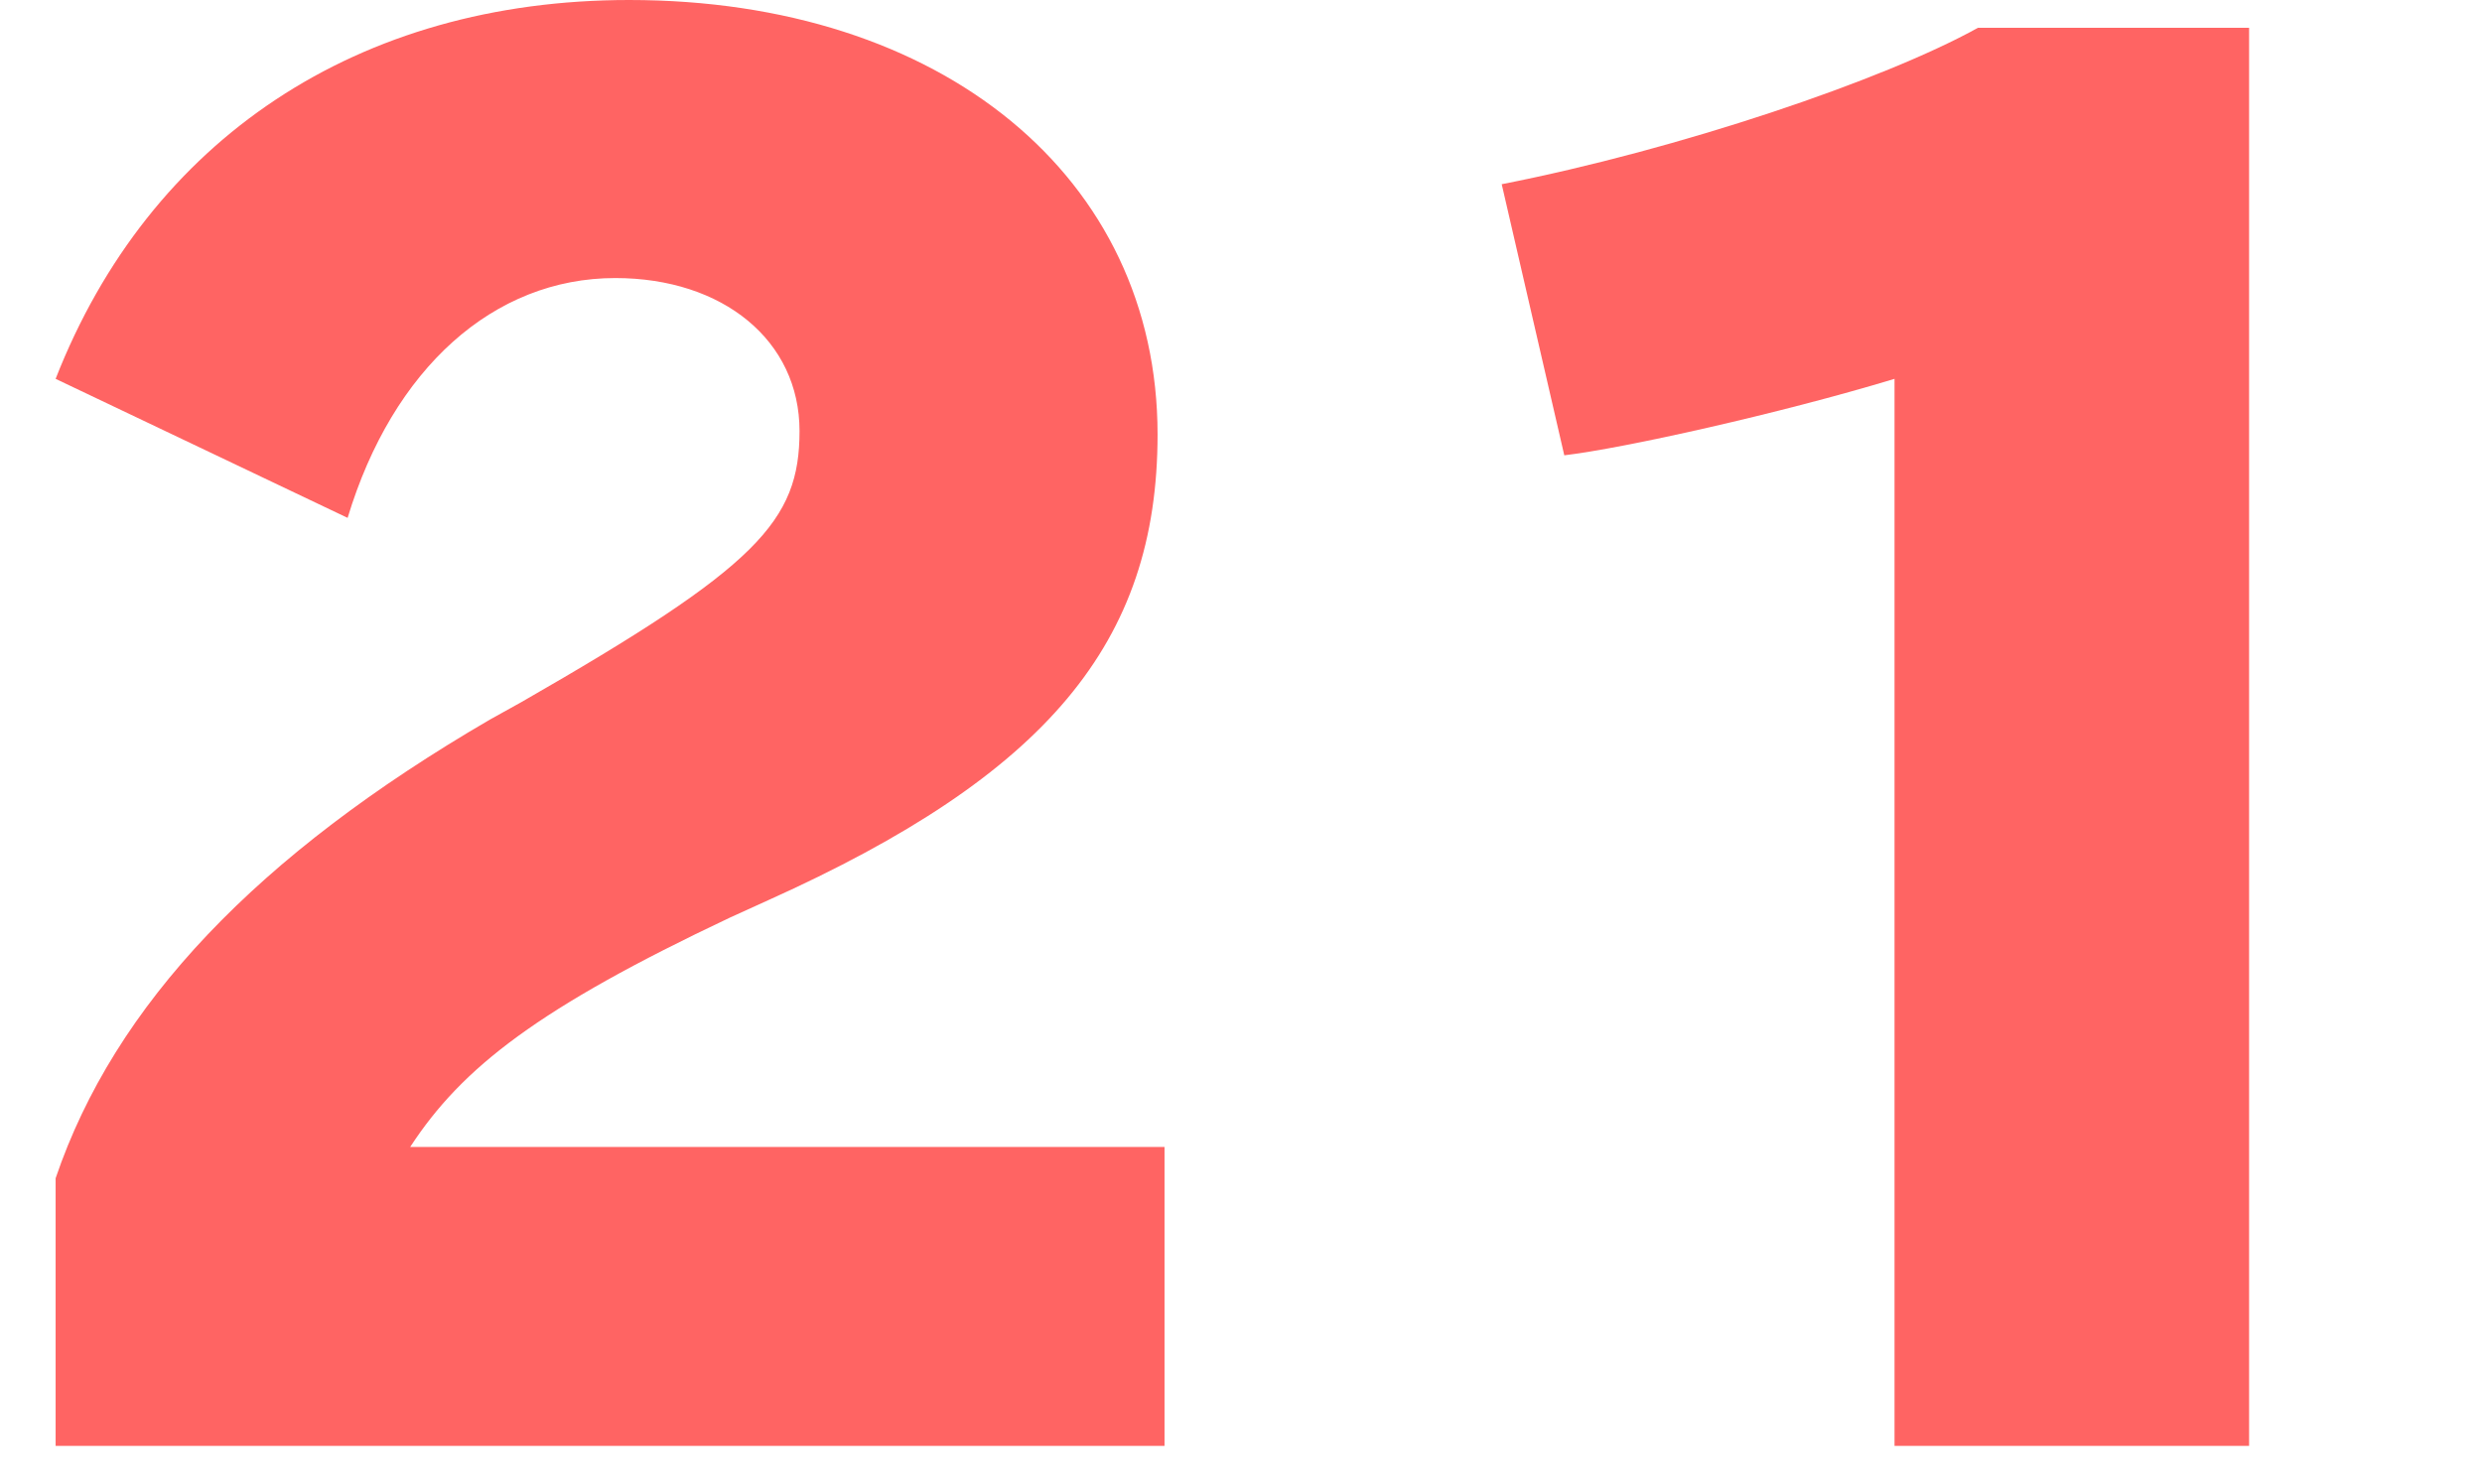 <?xml version="1.0" encoding="utf-8"?>
<!-- Generator: Adobe Illustrator 28.0.0, SVG Export Plug-In . SVG Version: 6.00 Build 0)  -->
<svg version="1.1" id="レイヤー_1" xmlns="http://www.w3.org/2000/svg" xmlns:xlink="http://www.w3.org/1999/xlink" x="0px"
	 y="0px" viewBox="0 0 71.4 42.7" style="enable-background:new 0 0 71.4 42.7;" xml:space="preserve">
<style type="text/css">
	.st0{fill:#FF6463;}
</style>
<g>
	<path class="st0" d="M1.6,33.9c1.7-5,5.8-9.3,12.5-13.2l0.9-0.5c6.8-3.9,8-5.2,8-7.8C23,9.8,20.8,8,17.7,8c-3.5,0-6.4,2.6-7.7,6.9
		l-8.4-4C4.3,4,10.3,0,18.1,0c9,0,15.2,5.1,15.2,12.5c0,6-3.2,9.8-11.2,13.4L21,26.4c-5.5,2.6-7.7,4.3-9.2,6.6h21.7v8.6H1.6V33.9z"
		/>
</g>
<g>
	<path class="st0" d="M54.5,10.9c-3.3,1-7.8,2-9.5,2.2l-1.8-7.8c5.1-1,11-3,13.7-4.5h7.8v40.8H54.5V10.9z"/>
</g>
</svg>

